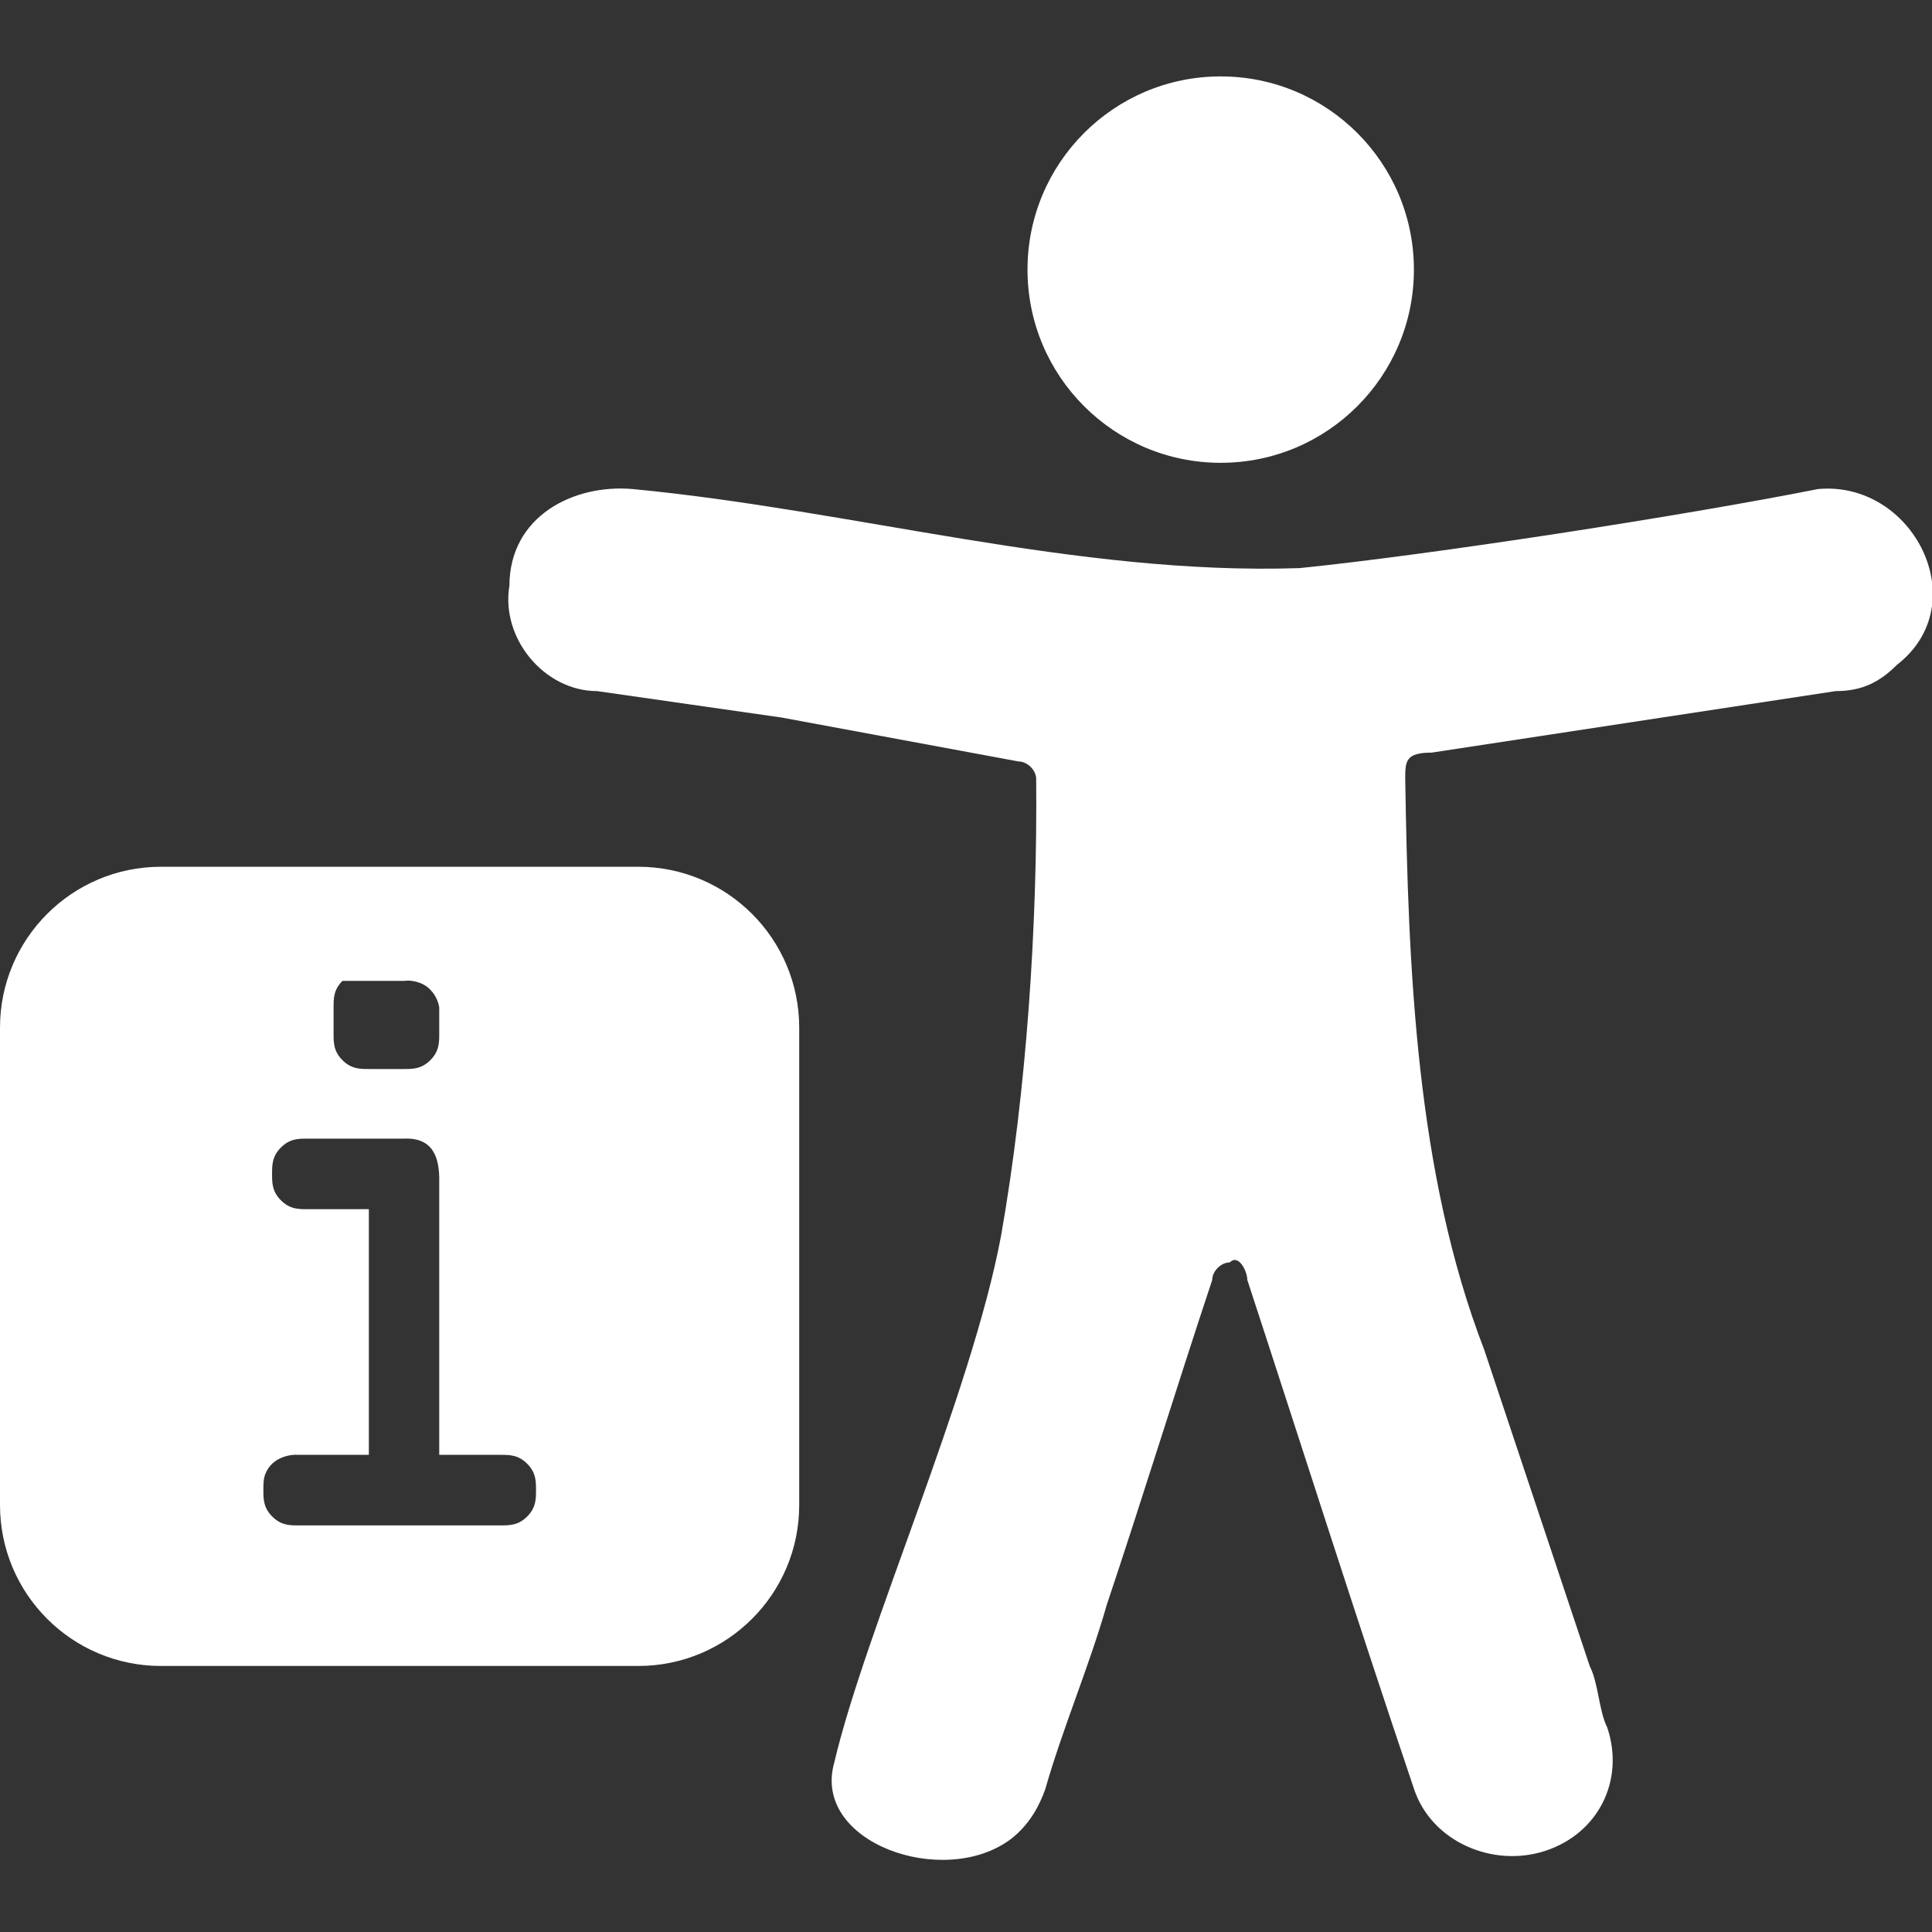 <?xml version="1.0" encoding="utf-8" standalone="no"?><!-- Generator: Adobe Illustrator 26.1.0, SVG Export Plug-In . SVG Version: 6.00 Build 0)  --><svg xmlns="http://www.w3.org/2000/svg" xmlns:xlink="http://www.w3.org/1999/xlink" id="Ebene_1" style="enable-background:new 0 0 1024 1024;" version="1.1" viewBox="0 0 1024 1024" x="0px" xml:space="preserve" y="0px">
<rect x="0" y="0" width="1024" height="1024" fill="#333333" stroke="none"/>
<style type="text/css">
	.st0{fill:#FFFFFF;}
</style>
<path class="st0" d="M338.3,459.4h-253C38.2,459.4,0,497.6,0,544.7v253C0,844.8,38.2,883,85.3,883h253c47.1,0,85.3-38.2,85.3-85.3  v-253C423.6,497.6,385.4,459.4,338.3,459.4z M176.8,533.9c0-4.7,0-9.3,4.7-14h32.6c3.3-0.6,10.1,0.4,14,4.7c3.4,3.4,4.4,7.5,4.7,9.3  v14c0,4.7,0,9.3-4.7,14s-9.3,4.7-14,4.7h-18.6c-4.7,0-9.3,0-14-4.7s-4.7-9.3-4.7-14V533.9z M279.4,803.8c-4.7,4.7-9.4,4.7-14.1,4.7  h-107c-4.7,0-9.3,0-14-4.7s-4.7-9.3-4.7-14c0-3.8,0-6.3,1.3-9.2c3.6-8.2,12.8-9.9,17.4-9.5h37.2V640.9h-32.6c-4.7,0-9.3,0-14-4.7  s-4.7-9.3-4.7-14s0-9.3,4.7-14s9.3-4.7,14-4.7h51.2c15.6-0.7,19,10.2,18.7,23.3v144.3h32.6c4.7,0,9.3,0,14,4.7s4.7,9.3,4.7,14  S284.1,799.1,279.4,803.8z"/>
<path class="st0" d="M442.2,934.1c16.4-69.8,72.7-195.2,88.4-279.2c13.6-77.3,19.3-165,18.6-242c0-4.7-4.7-9.3-9.3-9.3l-125.7-23.3  c-32.6-4.7-65.2-9.3-97.7-14c-27.9,0-51.2-27.9-46.5-55.9c0.1-36.9,34.1-53.9,65.2-51.2c117,11.1,235.5,45.9,353.7,41.9  c69.8-7.1,202.7-27.6,274.7-41.9c50.6-4.6,83.5,60.8,41.9,93.1c-9.3,9.3-18.6,14-32.6,14l-214.1,32.6c-14,0-14,4.7-14,14  c1.6,100.1,5.7,208.9,41.9,302.6l55.9,167.6c4.7,9.3,4.7,23.3,9.3,32.6c9.3,27.9-4.7,55.9-32.6,65.2c-27.9,9.3-60.5-4.7-69.8-32.6  c-29.8-88.1-60.1-183.5-88.4-269.9c0-4.7-4.7-14-9.3-9.3c-4.7,0-9.3,4.7-9.3,9.3c-18.6,55.9-37.2,116.4-55.9,172.2  c-9.3,32.6-23.3,65.2-32.6,97.7c-2.8,8-8,18.6-18.3,26.5C500.3,1001.3,430,976.7,442.2,934.1L442.2,934.1z"/>
<circle class="st0" cx="647" cy="142.9" r="102.4"/>
</svg>
